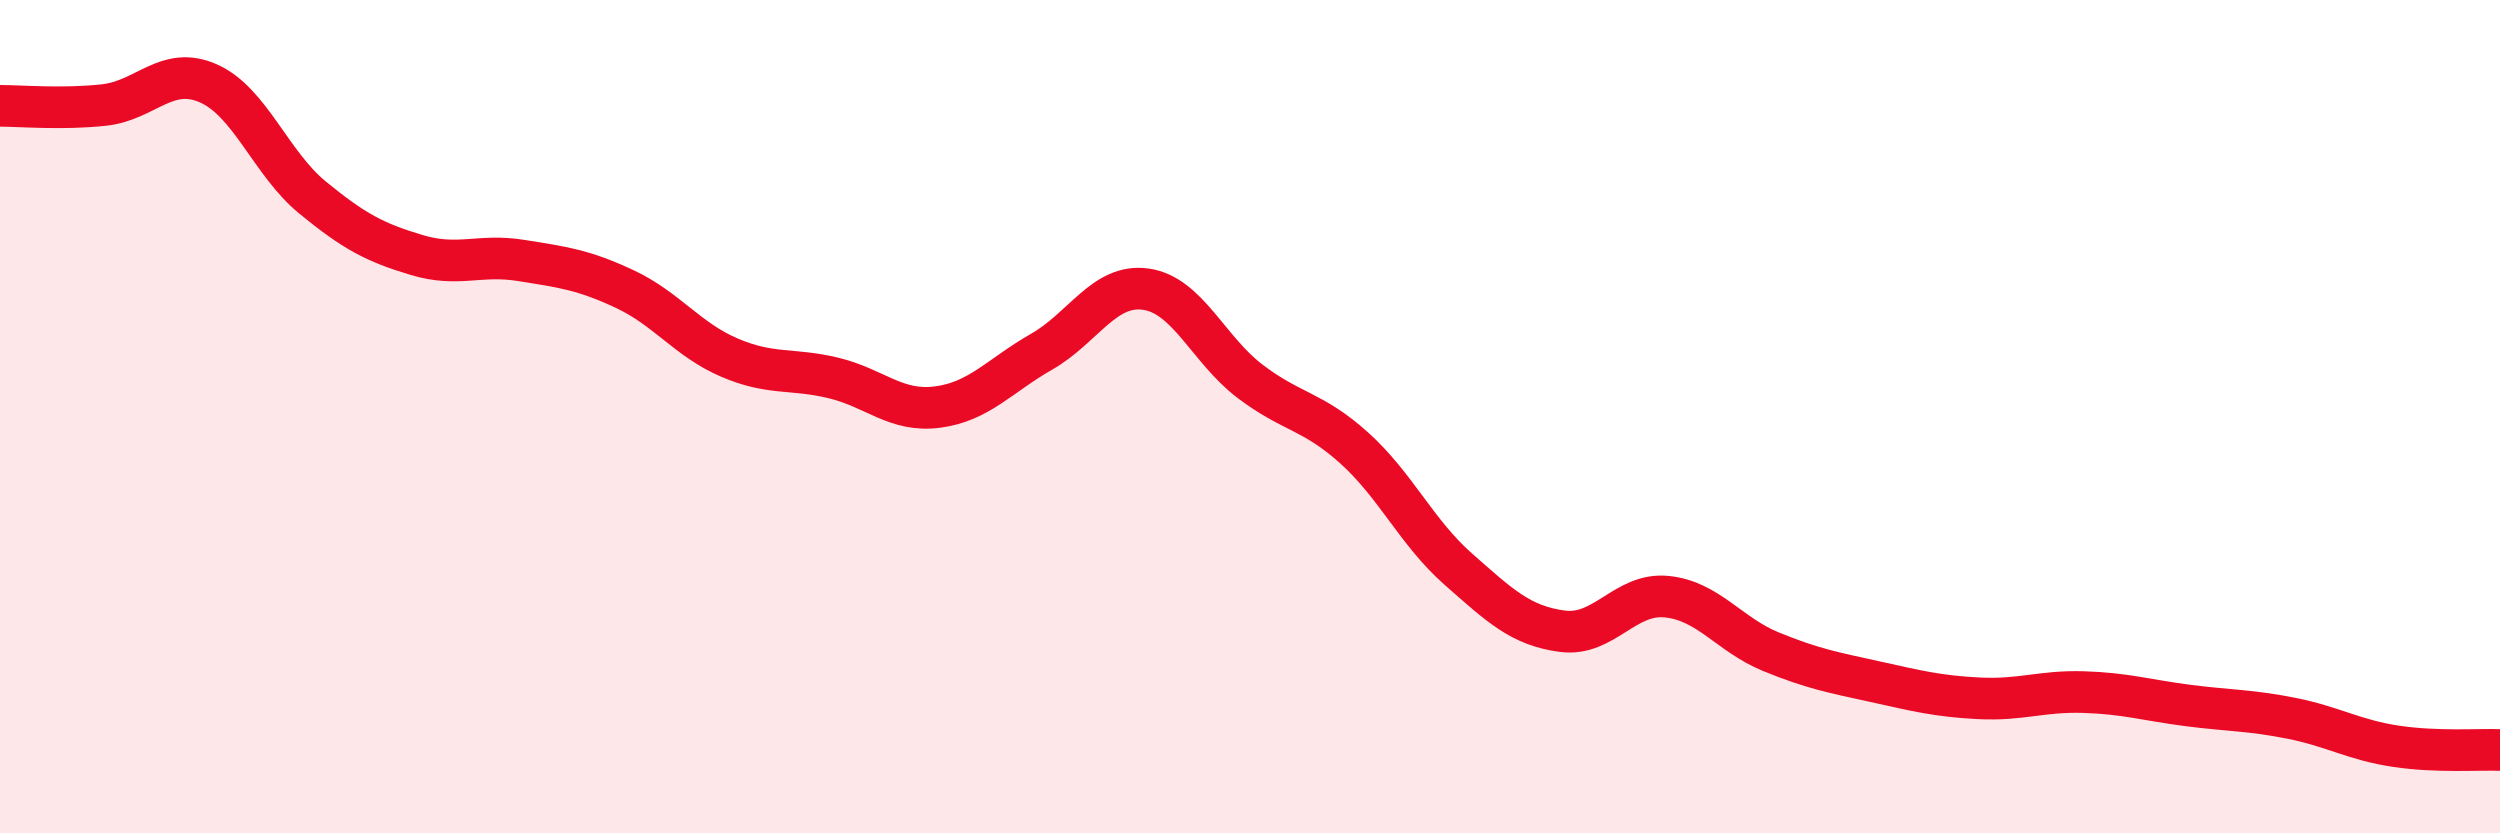 
    <svg width="60" height="20" viewBox="0 0 60 20" xmlns="http://www.w3.org/2000/svg">
      <path
        d="M 0,2.54 C 0.5,2.54 1.5,2.63 2.5,2.52 C 3.5,2.41 4,1.56 5,2 C 6,2.44 6.5,3.92 7.5,4.74 C 8.5,5.56 9,5.82 10,6.12 C 11,6.42 11.5,6.09 12.5,6.25 C 13.5,6.41 14,6.47 15,6.94 C 16,7.41 16.5,8.15 17.5,8.58 C 18.5,9.01 19,8.83 20,9.07 C 21,9.31 21.5,9.9 22.5,9.77 C 23.5,9.64 24,9.01 25,8.44 C 26,7.87 26.5,6.8 27.5,6.94 C 28.5,7.08 29,8.39 30,9.15 C 31,9.91 31.5,9.85 32.5,10.75 C 33.5,11.65 34,12.78 35,13.66 C 36,14.54 36.5,15.02 37.5,15.15 C 38.5,15.28 39,14.22 40,14.32 C 41,14.42 41.5,15.23 42.5,15.64 C 43.5,16.05 44,16.14 45,16.36 C 46,16.58 46.5,16.71 47.5,16.76 C 48.5,16.81 49,16.58 50,16.61 C 51,16.64 51.5,16.8 52.5,16.93 C 53.5,17.06 54,17.04 55,17.24 C 56,17.44 56.5,17.76 57.5,17.91 C 58.5,18.06 59.5,17.98 60,18L60 20L0 20Z"
        fill="#EB0A25"
        opacity="0.1"
        stroke-linecap="round"
        stroke-linejoin="round"
      />
      <path
        d="M 0,2.54 C 0.5,2.54 1.5,2.63 2.5,2.52 C 3.5,2.41 4,1.56 5,2 C 6,2.44 6.5,3.92 7.5,4.74 C 8.5,5.56 9,5.82 10,6.12 C 11,6.42 11.5,6.09 12.5,6.25 C 13.5,6.41 14,6.47 15,6.94 C 16,7.41 16.5,8.15 17.5,8.58 C 18.5,9.01 19,8.83 20,9.07 C 21,9.31 21.5,9.9 22.5,9.77 C 23.5,9.64 24,9.01 25,8.44 C 26,7.87 26.5,6.8 27.5,6.94 C 28.5,7.08 29,8.39 30,9.15 C 31,9.91 31.5,9.85 32.5,10.75 C 33.5,11.65 34,12.78 35,13.66 C 36,14.54 36.5,15.02 37.5,15.15 C 38.5,15.28 39,14.22 40,14.32 C 41,14.42 41.5,15.23 42.5,15.64 C 43.5,16.05 44,16.14 45,16.36 C 46,16.58 46.5,16.71 47.5,16.76 C 48.5,16.81 49,16.58 50,16.61 C 51,16.64 51.5,16.8 52.5,16.93 C 53.5,17.06 54,17.04 55,17.24 C 56,17.44 56.5,17.76 57.5,17.91 C 58.5,18.06 59.5,17.98 60,18"
        stroke="#EB0A25"
        stroke-width="1"
        fill="none"
        stroke-linecap="round"
        stroke-linejoin="round"
      />
    </svg>
  